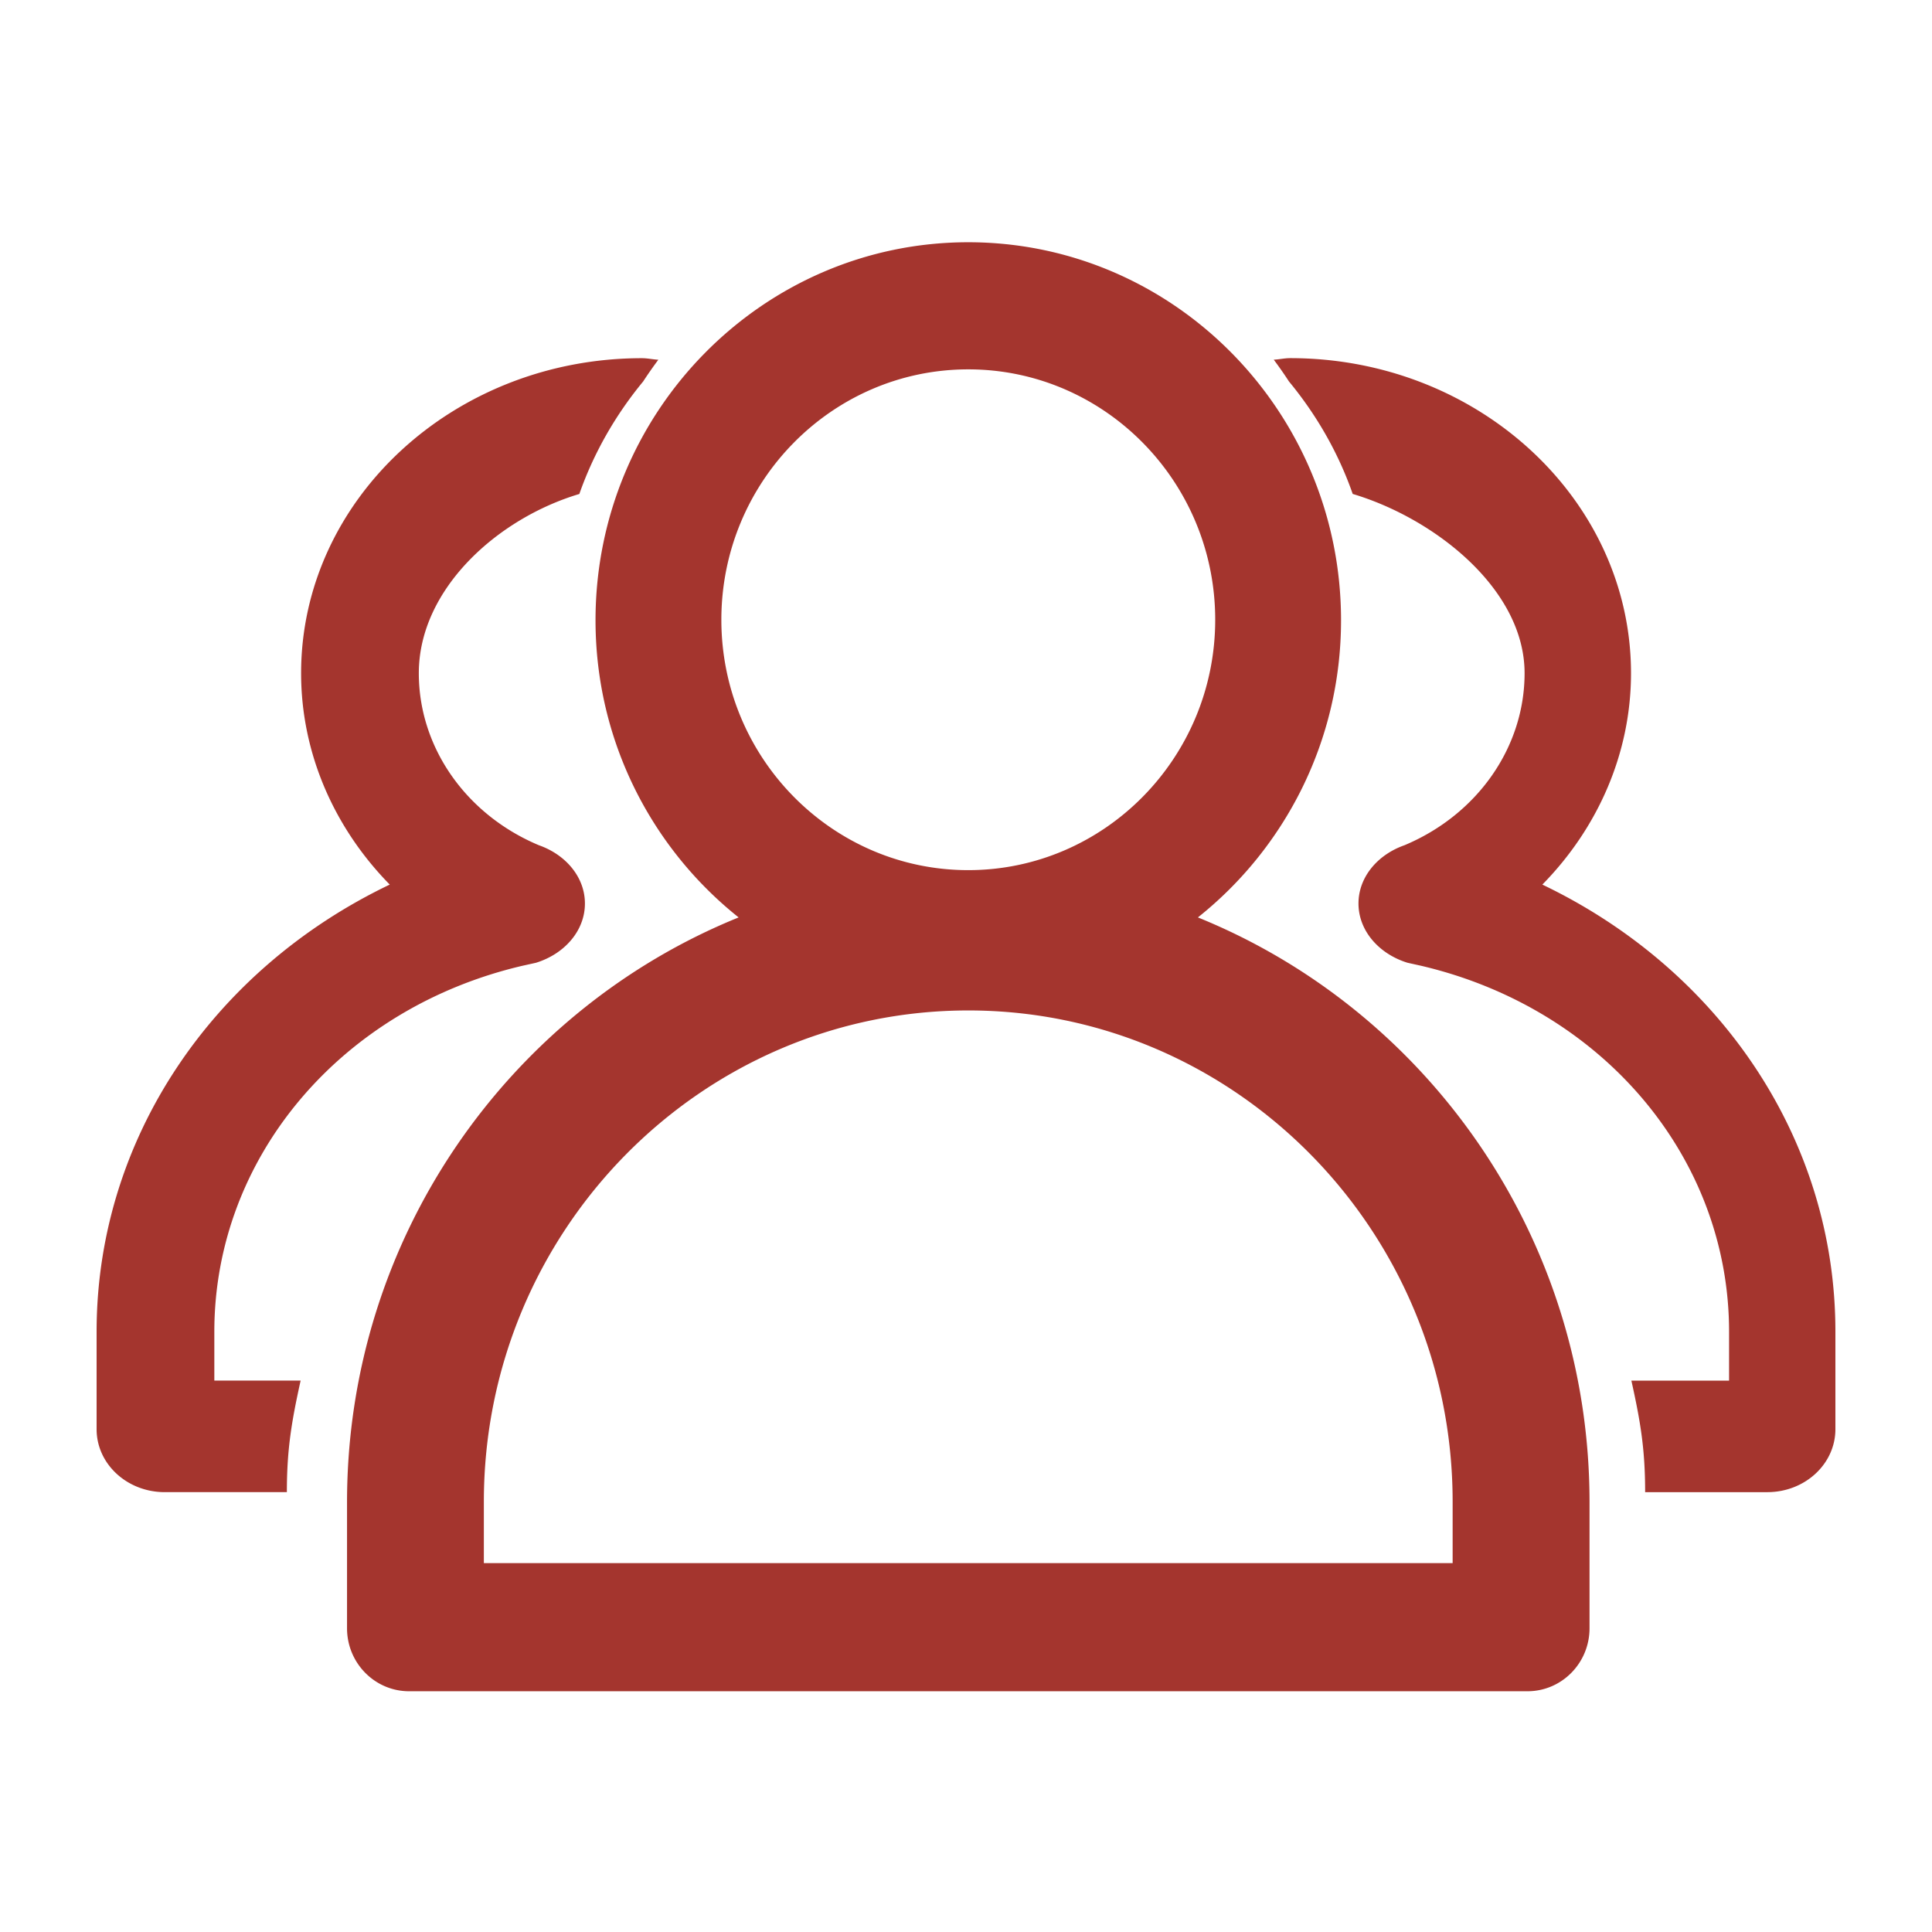<?xml version="1.0" standalone="no"?><!DOCTYPE svg PUBLIC "-//W3C//DTD SVG 1.1//EN" "http://www.w3.org/Graphics/SVG/1.1/DTD/svg11.dtd"><svg t="1611554157629" class="icon" viewBox="0 0 1024 1024" version="1.1" xmlns="http://www.w3.org/2000/svg" p-id="7565" width="28" height="28" xmlns:xlink="http://www.w3.org/1999/xlink"><defs><style type="text/css"></style></defs><path d="M634.917 486.253c46.096-36.71 75.862-93.594 75.862-157.5 0-110.47-88.618-200.353-197.576-200.353-108.947 0-197.563 89.883-197.563 200.353 0 63.905 29.766 120.789 75.85 157.5-121.458 49.23-207.556 169.526-207.556 309.983v66.762c0 18.466 14.737 33.402 32.917 33.402h592.717c18.194 0 32.917-14.936 32.917-33.402v-66.762c0-140.522-86.11-260.754-207.567-309.983h-0.001zM382.335 328.482c0-73.203 58.684-132.712 130.869-132.712s130.881 59.509 130.881 132.712c0 73.177-58.697 132.711-130.881 132.711s-130.869-59.508-130.869-132.711z m387.591 499.991H256.453v-32.548c0-143.56 115.183-260.367 256.787-260.367 141.542 0 256.686 116.807 256.686 260.367v32.548zM277.013 511.856l7.059-1.565c15.147-4.68 25.948-16.979 25.948-31.409 0-13.94-10.094-25.863-24.405-30.892-38.676-16.242-63.633-51.892-63.633-91.164 0-44.508 41.57-82.008 85.08-95.004 7.626-21.736 19.147-41.845 33.818-59.625a222.306 222.306 0 0 1 8.061-11.534c-2.92-0.142-5.696-0.816-8.705-0.816-99.586 0-180.642 74.897-180.642 166.98 0 42.271 17.422 81.89 46.983 112.021C112.533 513.875 51.2 603.94 51.2 705.822v51.66c0 18.467 16.163 33.387 36.118 33.387h64.727c0-22.874 2.534-37.55 7.291-59.121H113.6v-25.926c0.002-92.29 67.121-171.502 163.414-193.966z m540.462-43.008c29.574-30.13 46.996-69.763 46.996-112.022 0-92.082-81.032-167.004-180.643-167.004-3.008 0-5.799 0.685-8.718 0.815a212.073 212.073 0 0 1 8.062 11.535c14.685 17.78 26.205 37.888 33.792 59.625 43.511 12.996 91.099 50.496 91.099 95.004 0 39.284-24.997 74.947-63.635 91.176-14.31 5.017-24.404 16.94-24.404 30.88 0 14.431 10.827 26.728 25.947 31.409l7.047 1.564c96.333 22.488 163.425 101.678 163.425 193.991v25.927h-51.78c4.784 21.57 7.292 36.246 7.292 59.121h64.726c19.981 0 36.119-14.92 36.119-33.387v-51.66c0.063-101.884-61.268-191.949-155.325-236.974z" fill="#a4352e" p-id="7566"></path></svg>